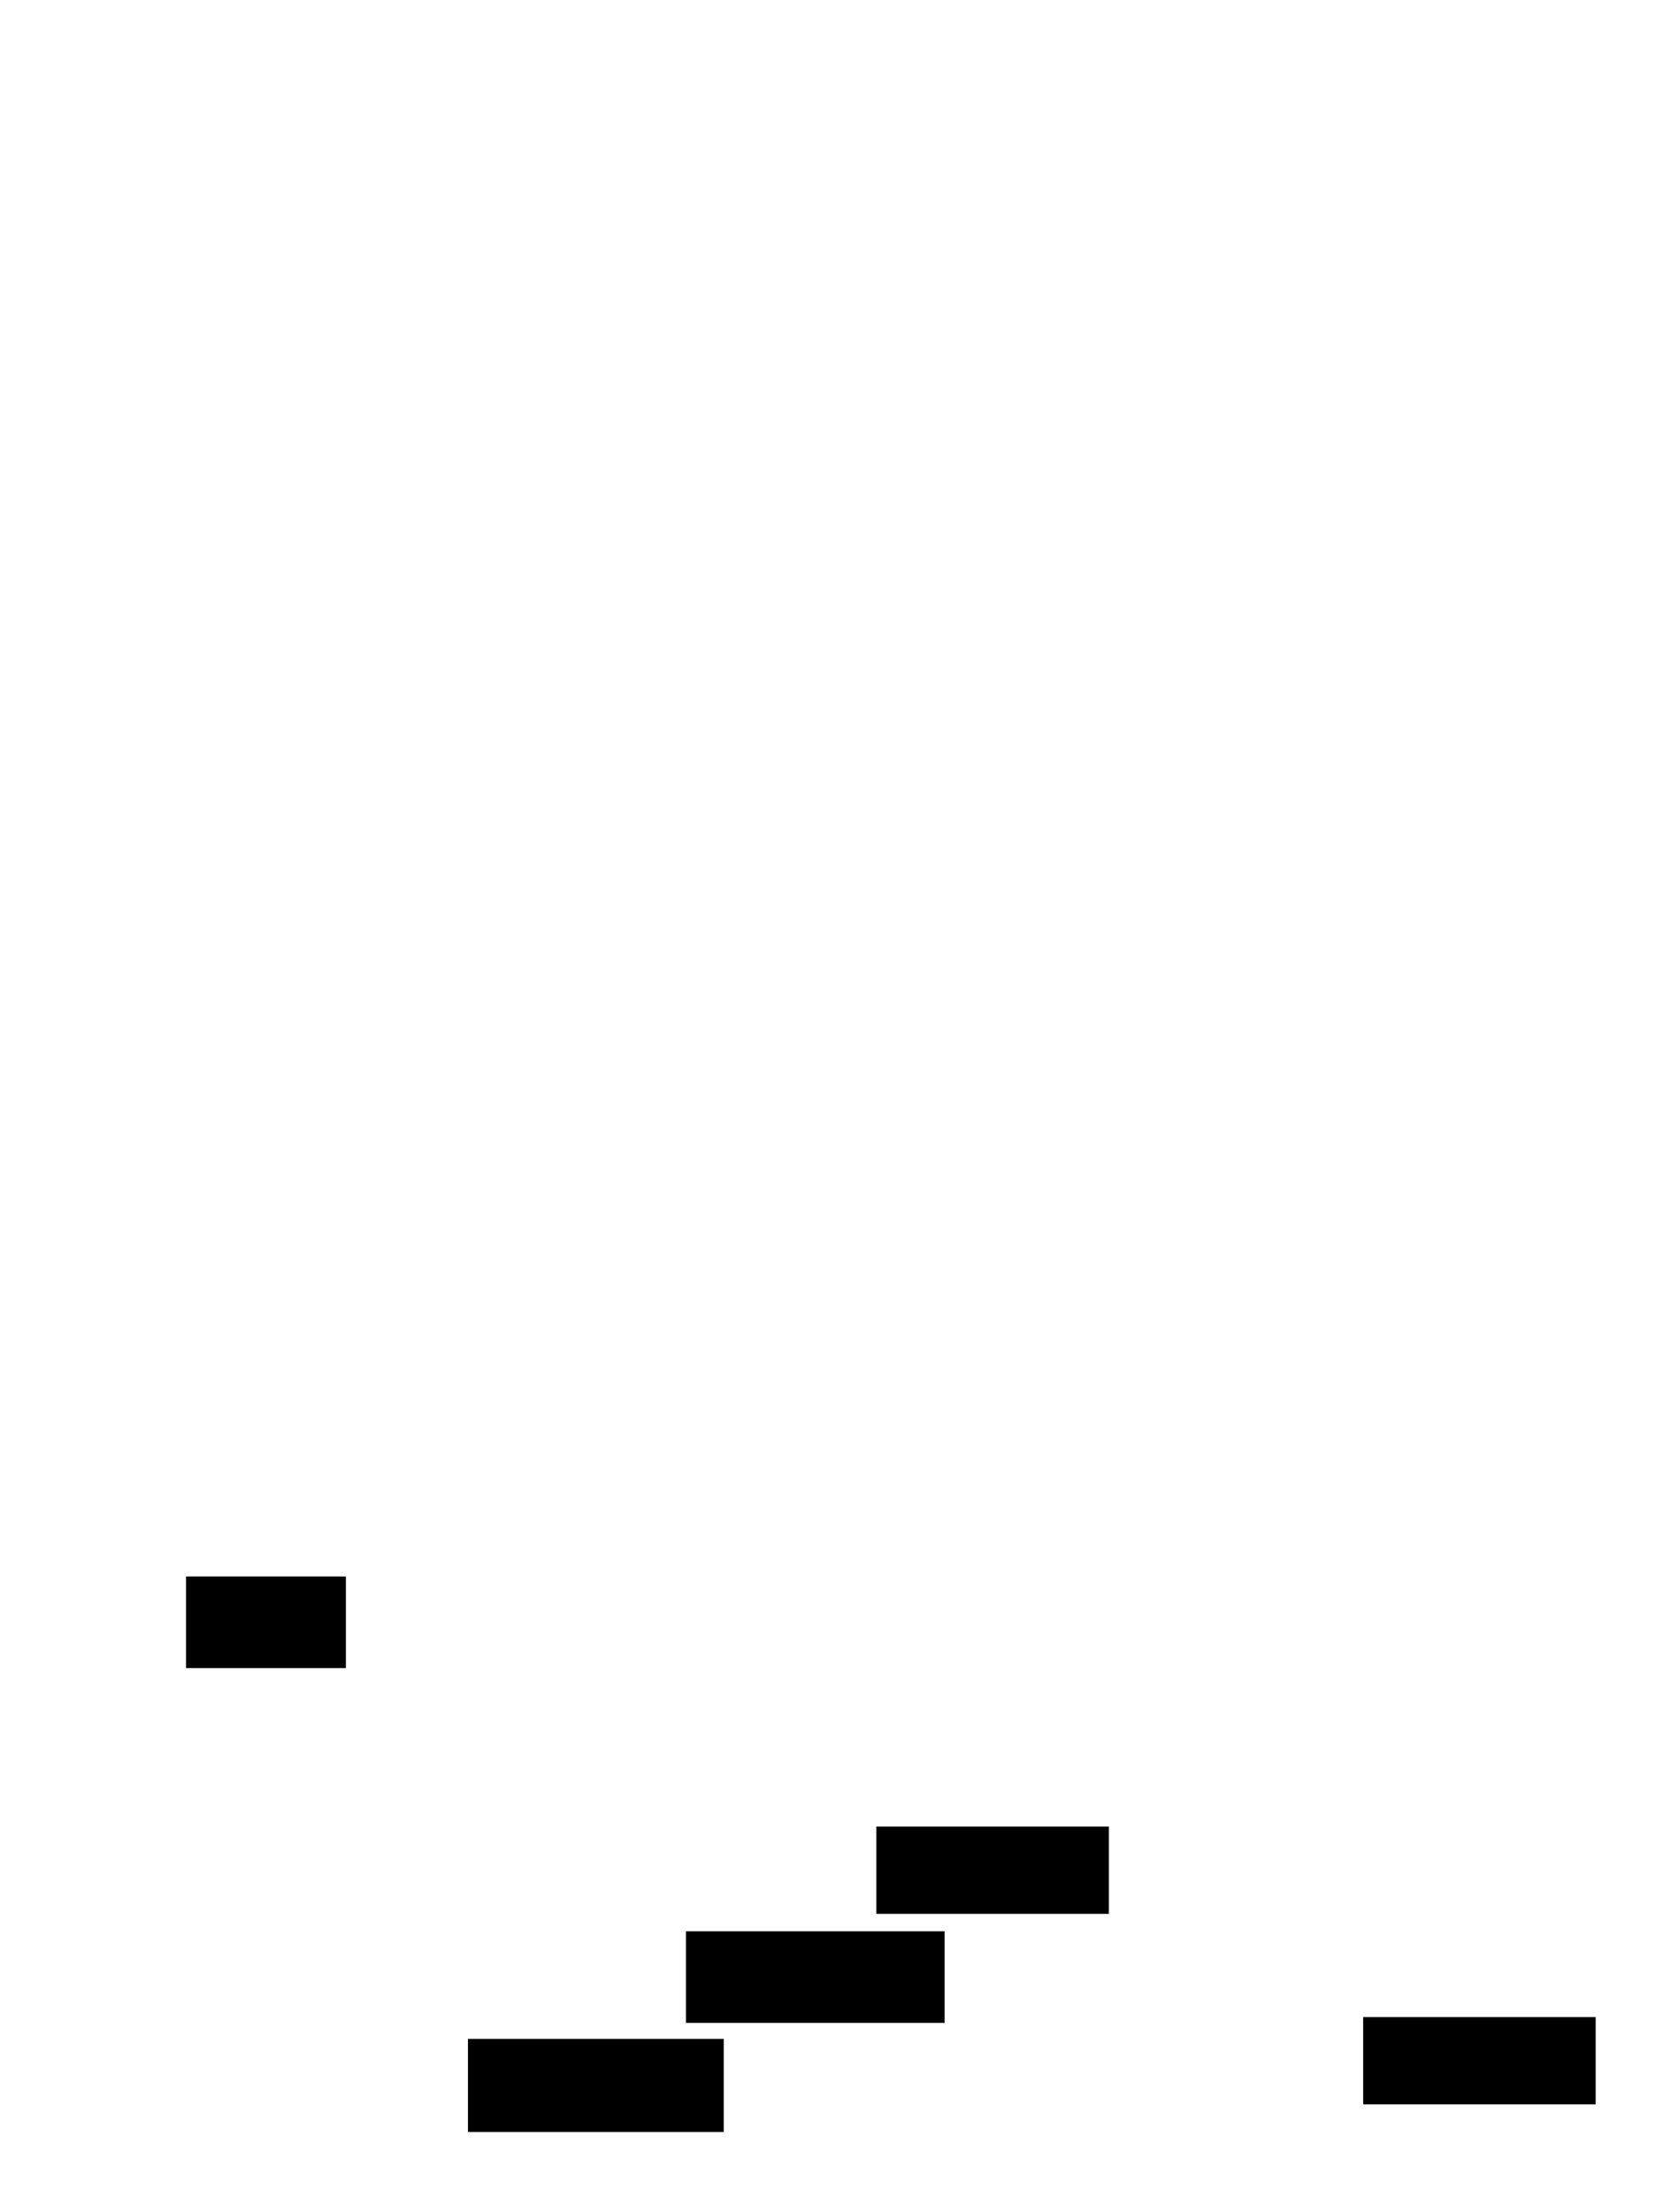 <?xml version="1.0" encoding="UTF-8" standalone="yes"?>
<svg version="1.0" xmlns="http://www.w3.org/2000/svg" width="1145" height="1521" viewBox="0 0 1145 1521" preserveAspectRatio="xMidYMid meet">
  <g transform="translate(0,1521) scale(0.1,-0.1)" fill="#000000" stroke="none">
    <path d="M1280 4055 l0 -315 550 0 550 0 0 315 0 315 -550 0 -550 0 0 -315z"/>
    <path d="M6030 2350 l0 -300 800 0 800 0 0 300 0 300 -800 0 -800 0 0 -300z"/>
    <path d="M4720 1615 l0 -315 890 0 890 0 0 315 0 315 -890 0 -890 0 0 -315z"/>
    <path d="M9380 1040 l0 -300 800 0 800 0 0 300 0 300 -800 0 -800 0 0 -300z"/>
    <path d="M3220 870 l0 -320 880 0 880 0 0 320 0 320 -880 0 -880 0 0 -320z"/>
  </g>
</svg>